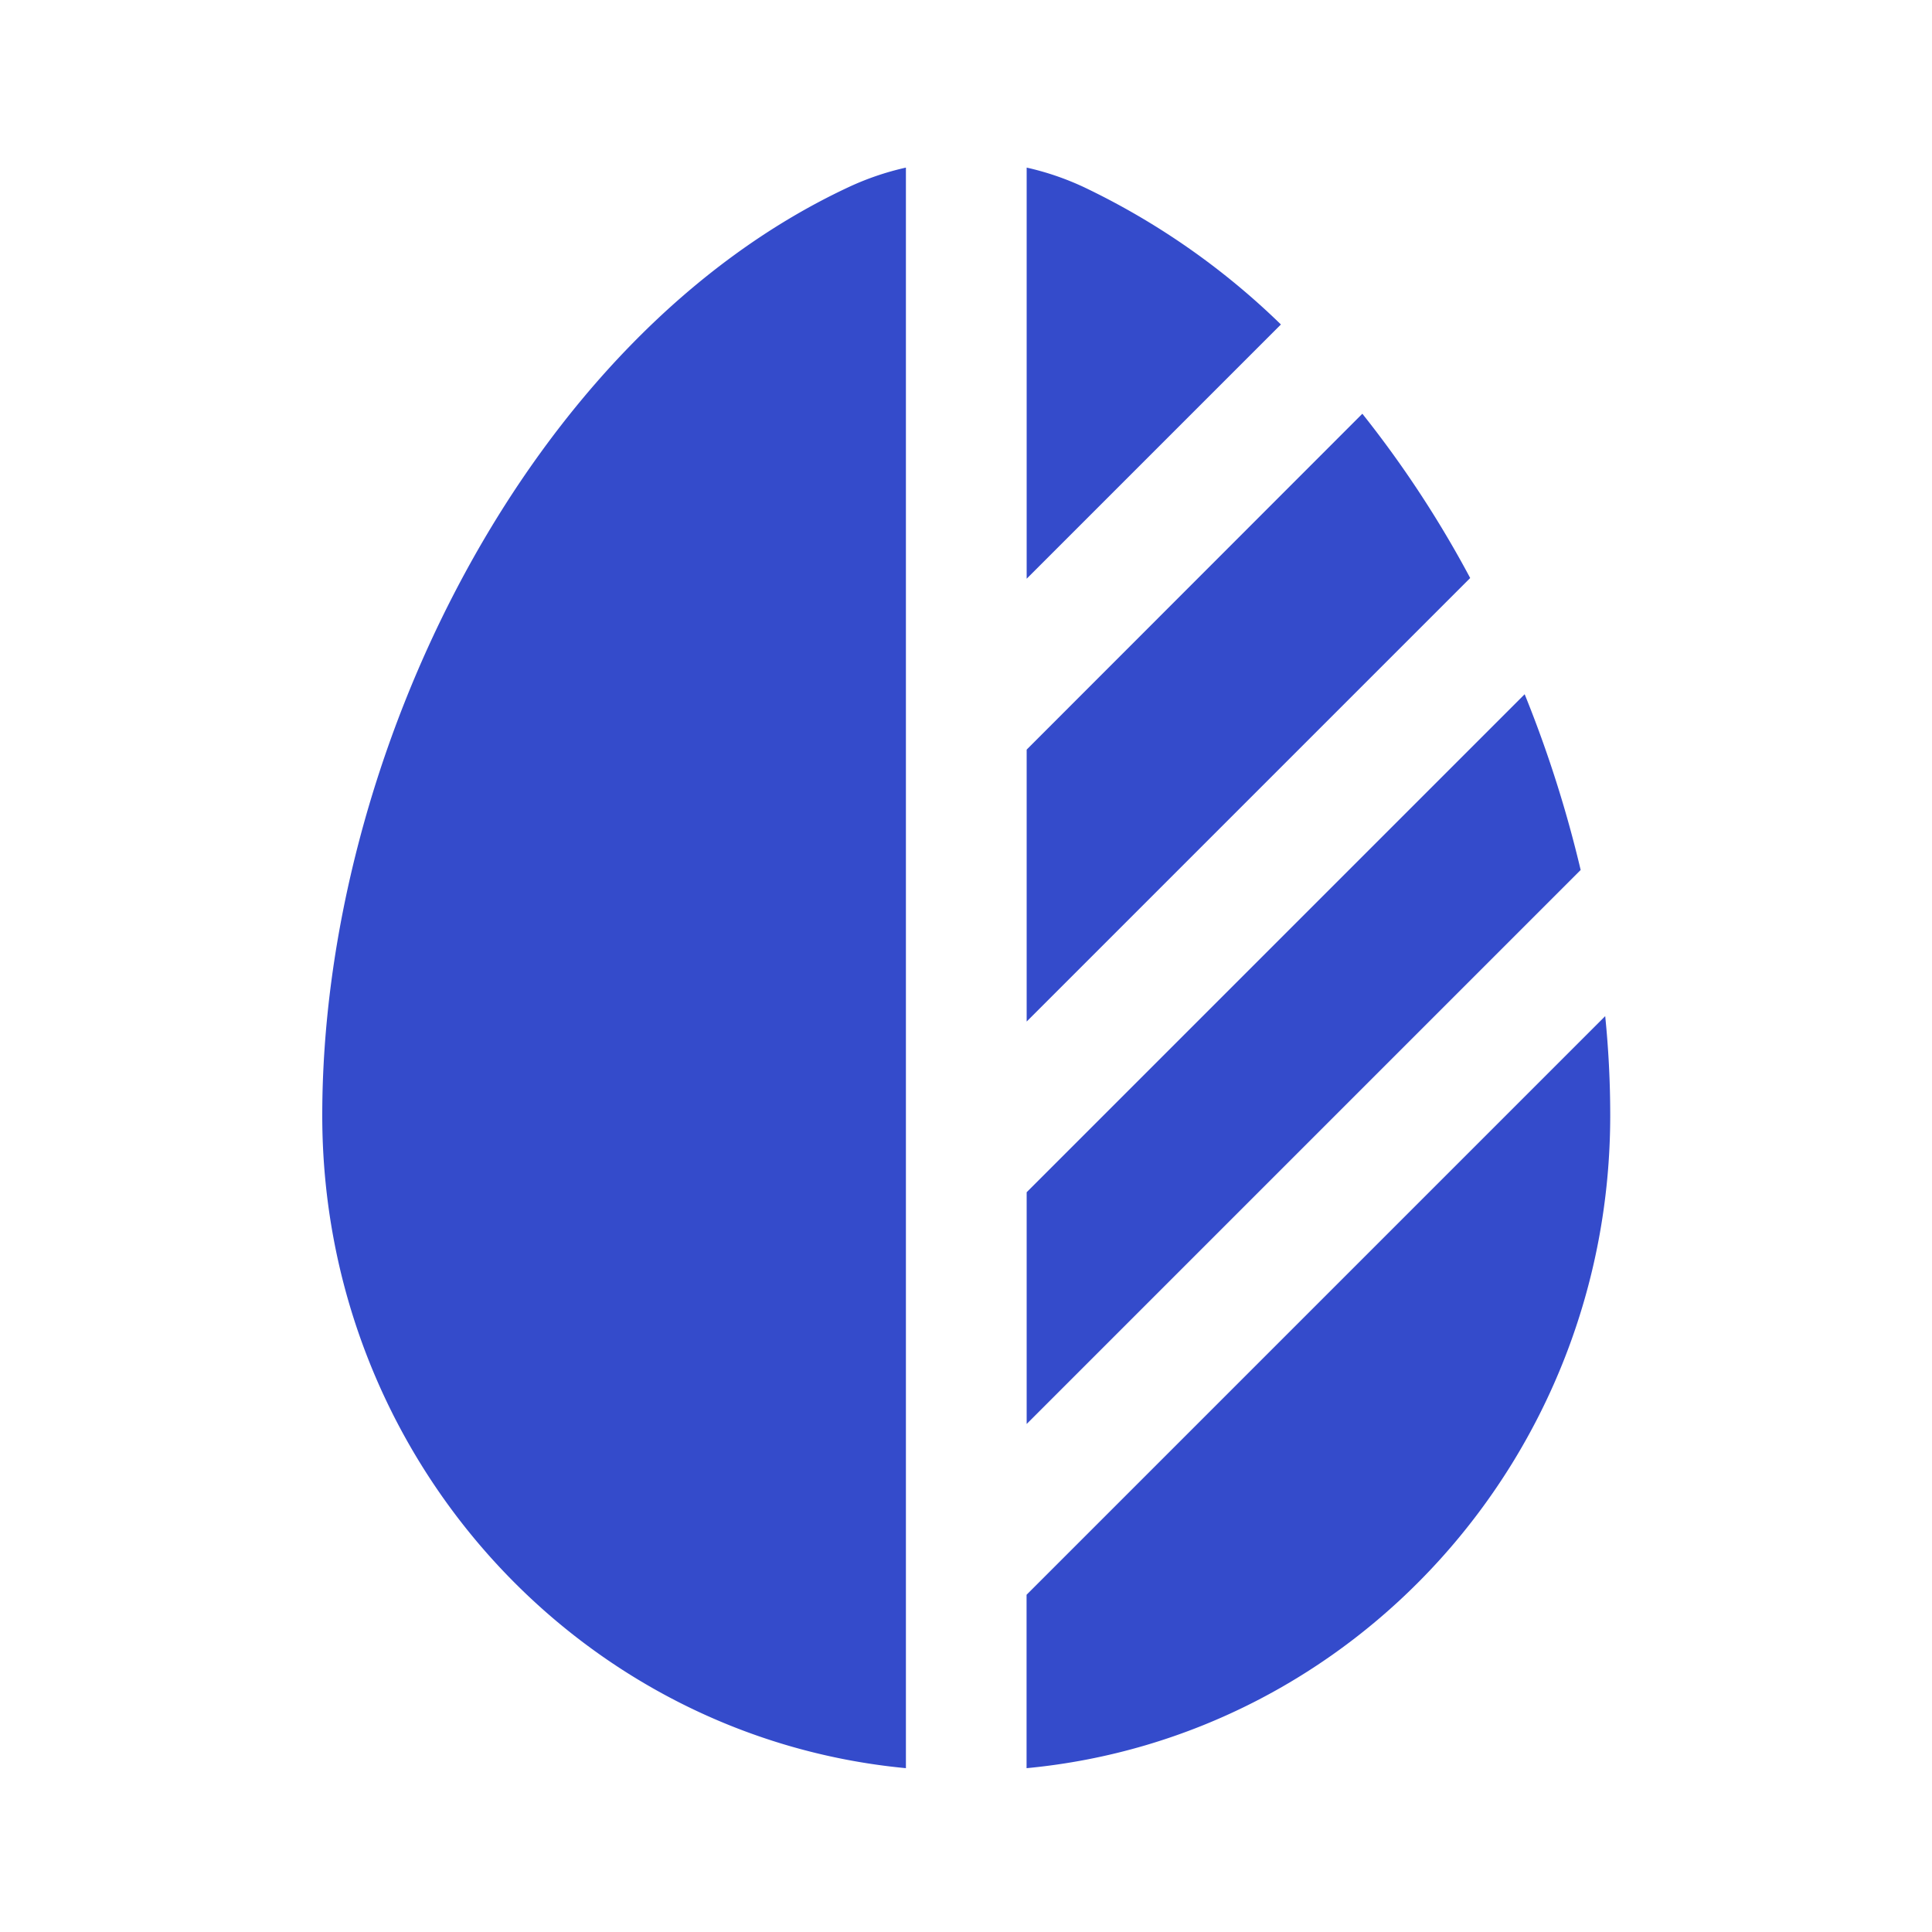 <svg xmlns="http://www.w3.org/2000/svg" width="20" height="20" fill="none"><path fill="#344BCB" d="M9.378 1.735a2.885 2.885 0 0 0-.595.203c-3.32 1.552-5.447 5.89-5.447 9.61 0 3.532 2.653 6.435 6.042 6.756V1.735Zm1.25 16.569c3.388-.321 6.041-3.224 6.041-6.757 0-.338-.017-.682-.052-1.028l-5.99 5.99v1.795Zm4.591-12.321a11.184 11.184 0 0 0-1.116-1.7L10.628 7.76v2.815l4.591-4.591ZM13.26 3.359a7.625 7.625 0 0 0-2.038-1.421 2.884 2.884 0 0 0-.594-.203v4.256l2.632-2.632Zm2.523 3.828-5.155 5.155v2.399l5.625-5.625.11-.11a12.524 12.524 0 0 0-.58-1.82Z"/></svg>